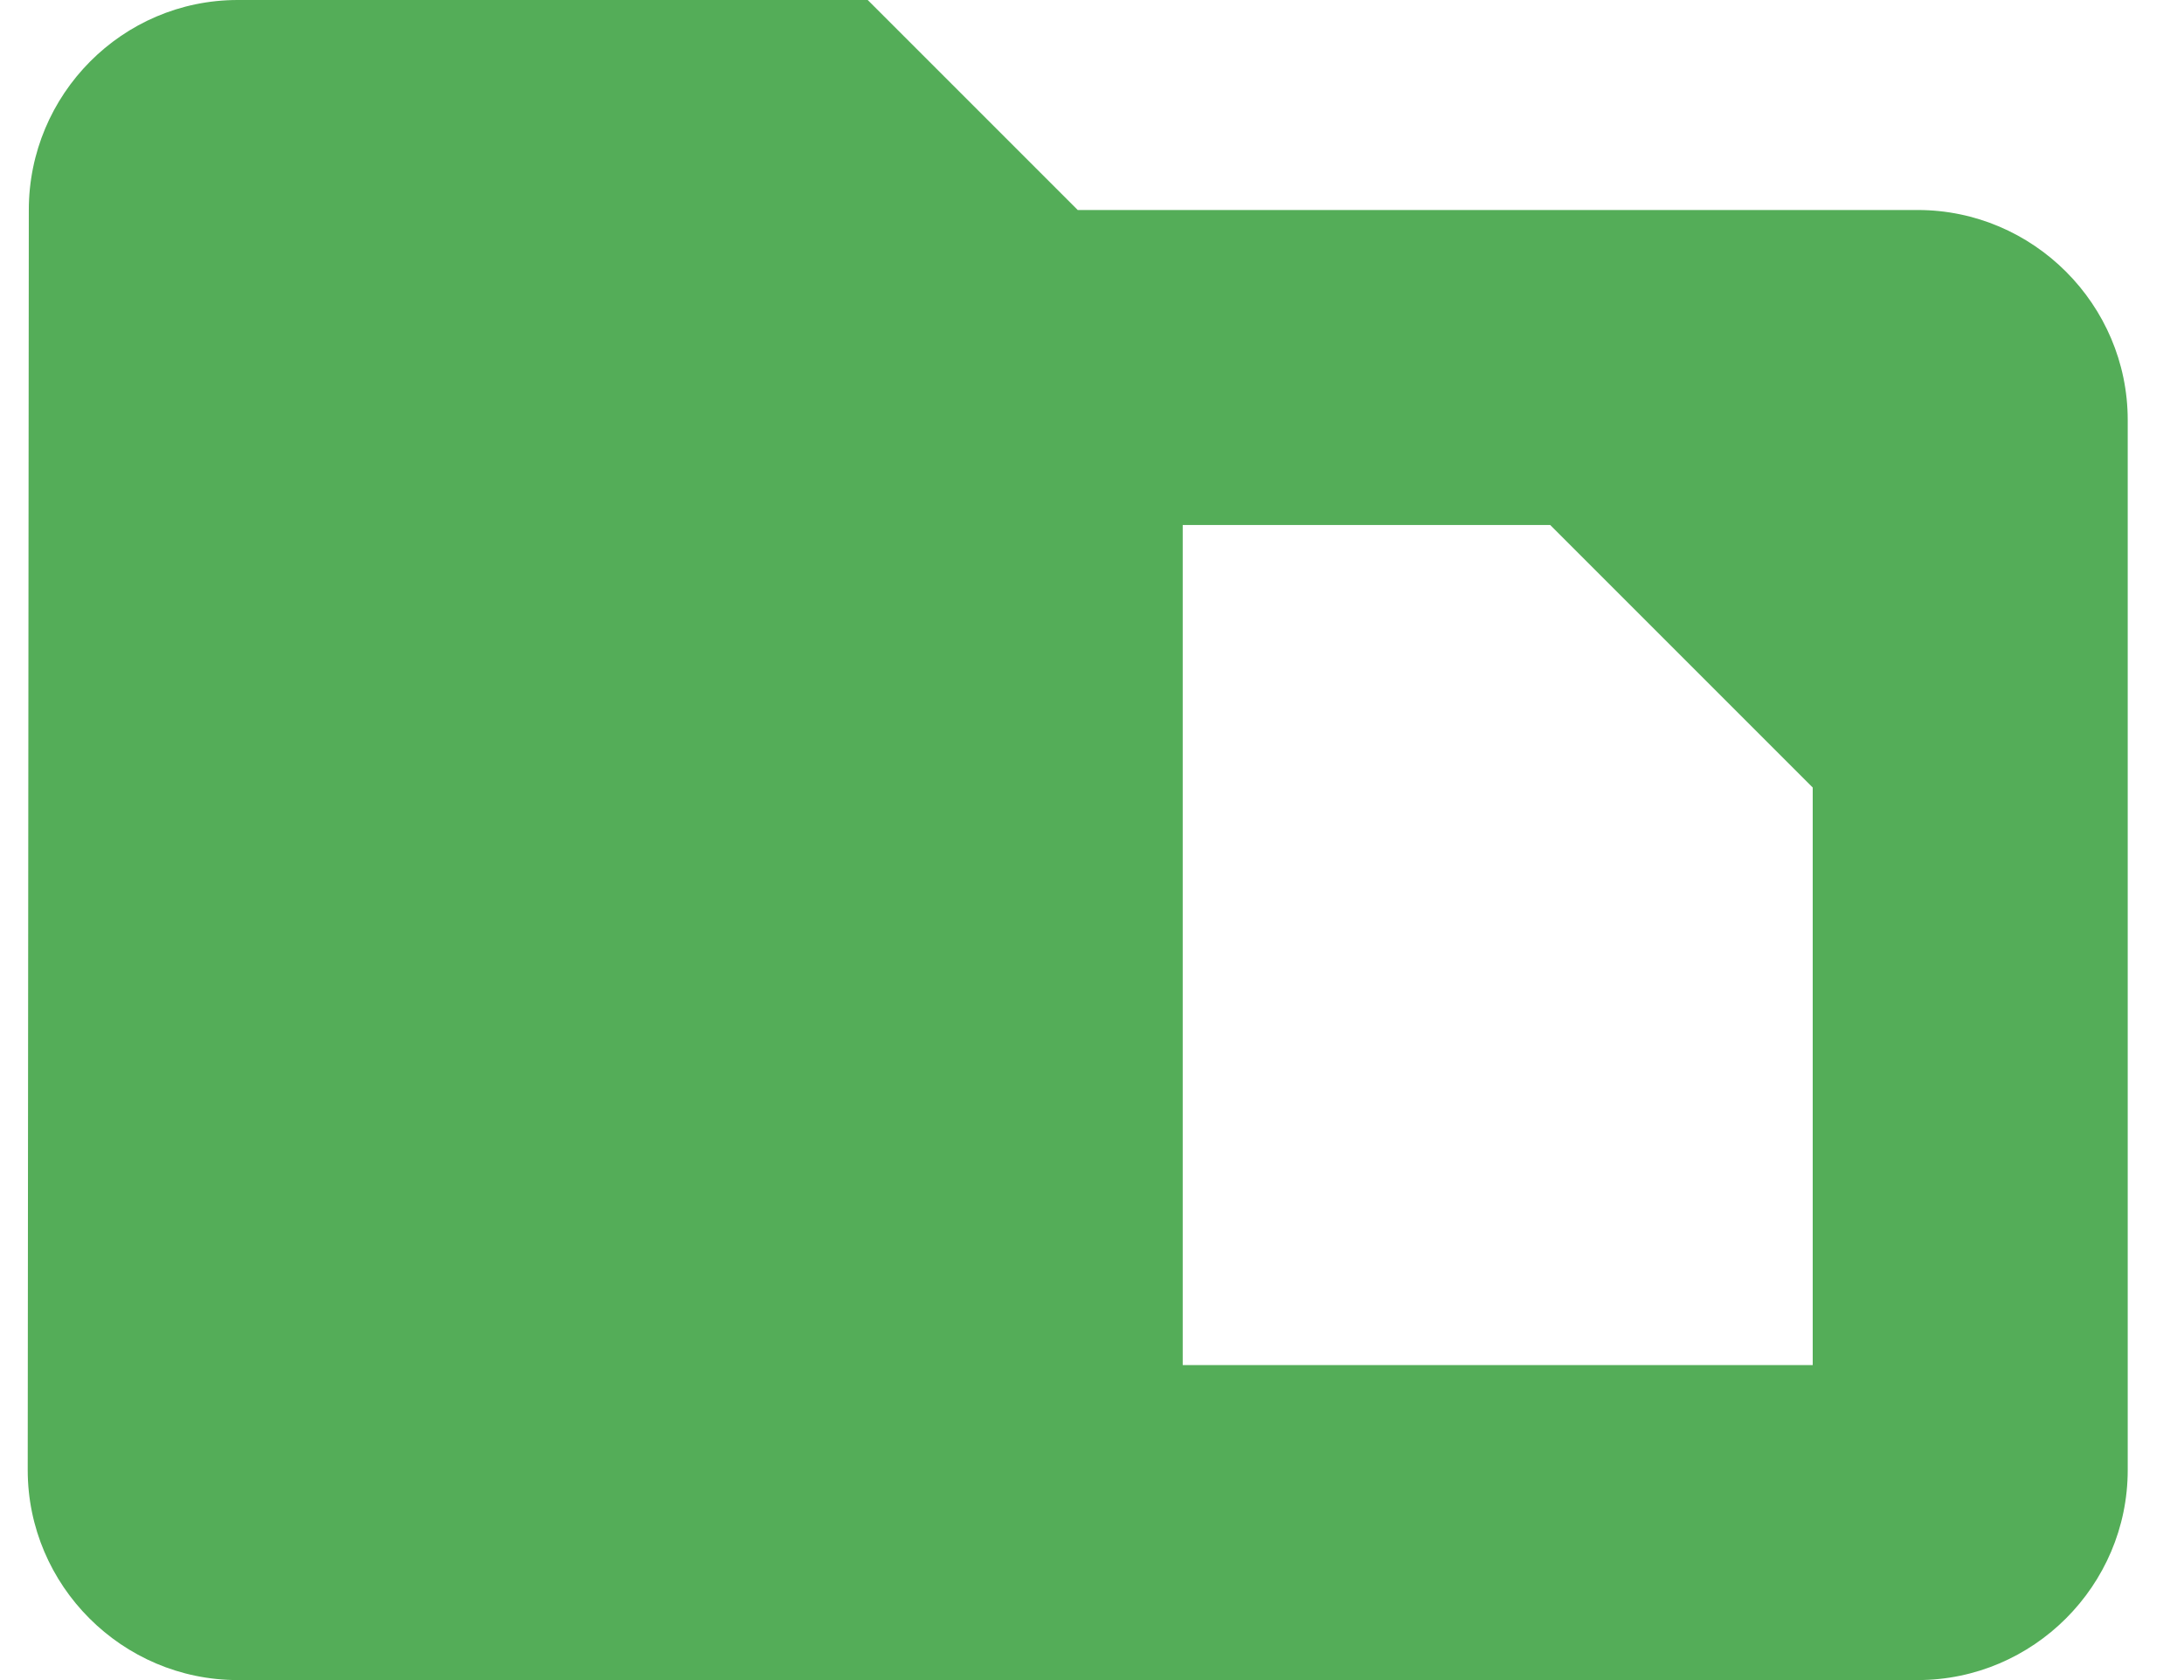<svg width="26" height="20" viewBox="0 0 26 20" fill="none" xmlns="http://www.w3.org/2000/svg">
<path d="M25.33 5V17.5C25.33 18.875 24.205 20 22.83 20H2.83C1.455 20 0.33 18.875 0.33 17.5L0.343 2.5C0.343 1.125 1.455 0 2.83 0H10.33L12.83 2.5H22.83C24.205 2.5 25.33 3.625 25.33 5ZM21.58 9.375L18.455 6.25H14.08V16.25H21.58V9.375Z" fill="#54AD58"/>
</svg>
